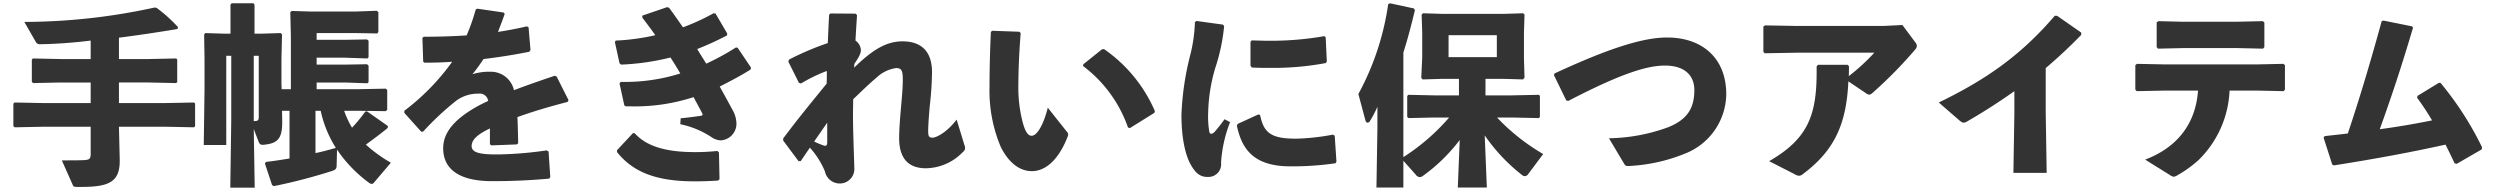 <svg xmlns="http://www.w3.org/2000/svg" width="416" height="32" viewBox="0 0 416 32"><defs><style>.a{fill:#333;}</style></defs><path class="a" d="M2.417,17.056l4.864.096h7.808V13.728h-5.056l-4.512.096-.224-.192V9.92l.192-.192,4.544.096h5.056V6.752a79.171,79.171,0,0,1-8.32.608h-.128a.726.726,0,0,1-.608-.256L4.049,3.648a102.3,102.3,0,0,0,21.696-2.4l.32.064a24.46,24.46,0,0,1,3.552,3.2l-.096.32c-3.68.608-6.752,1.056-9.728,1.44V9.824h4.96l4.544-.096.192.16v3.776l-.192.16-4.544-.096h-4.96v3.424h7.616l4.864-.096.192.16v3.808l-.192.16-4.864-.096h-7.616l.128,5.376c.096,3.712-1.6,4.64-6.336,4.64h-.672c-.64,0-.704-.064-.832-.384l-1.792-4.032c1.504,0,3.392,0,3.936-.064.672-.064.864-.256.864-1.024V21.088H7.281l-4.832.096-.224-.192V17.248Zm62.016,1.216-.224.224-4.896-.064h-2.048a15.033,15.033,0,0,0,1.312,2.816,25.476,25.476,0,0,0,2.208-2.688l.288-.032,3.456,2.432v.32c-1.28,1.056-2.464,1.92-3.648,2.784a22.947,22.947,0,0,0,4.16,3.008l-2.88,3.392a.371.371,0,0,1-.32.128.617.617,0,0,1-.32-.096,22.291,22.291,0,0,1-5.44-5.6l-.064,2.624c0,.576-.192.736-.768.928a91.085,91.085,0,0,1-9.696,2.528l-.288-.192L44.081,27.2l.192-.256c1.312-.16,2.624-.352,3.904-.576V18.432h-1.248l.032,1.632c.064,3.168-.864,3.808-3.136,4.032h-.128c-.352,0-.512-.128-.672-.544l-.8-2.08.16,9.76h-4.064l.16-11.264V9.28h-.832V24.128h-3.744l.128-9.28V9.792l-.064-4.064.192-.224,3.136.096h1.056V.768l.192-.224h3.648l.16.256V5.6h1.216l3.136-.096.224.224-.096,4.064V13.92l.032.928h1.536V6.016l-.096-3.968.224-.224,3.2.096h7.424l3.552-.128.256.224V5.312l-.192.256-3.52-.064h-6.56v1.12h4.704l3.68-.064.256.224V9.536l-.192.192L57.361,9.6h-4.672v1.152h4.704l3.68-.064.256.224v2.752l-.192.192-3.776-.128h-4.672v1.12h6.624l4.896-.096.224.224Zm-11.072.16h-.864v7.04c1.12-.224,2.272-.544,3.392-.864A18.933,18.933,0,0,1,53.361,18.432Zm-10.304,1.024V9.28h-.832V20.16c.128,0,.256-.032.384-.032C42.897,20.096,43.057,19.968,43.057,19.456Zm27.36,2.432-.32.032-2.816-3.136v-.352a37.747,37.747,0,0,0,7.968-8.16c-1.536.128-3.136.16-4.64.16l-.192-.192-.128-3.936.224-.192c2.4,0,4.768-.064,7.136-.224A33.494,33.494,0,0,0,79.153,1.6l.256-.16,4.384.64.192.224c-.384,1.12-.768,2.08-1.12,3.008,1.6-.256,3.2-.544,4.8-.928l.288.16.32,3.776-.192.288c-2.336.48-4.96.896-7.616,1.216-.512.768-1.216,1.76-1.856,2.528a9.357,9.357,0,0,1,3.008-.416,3.924,3.924,0,0,1,3.904,3.072c2.016-.768,4.288-1.568,6.784-2.4l.32.128,1.984,3.936-.16.288c-3.232.832-5.984,1.664-8.352,2.528.064,1.248.096,2.816.128,4.352l-.224.192-4.224.16L81.521,24V21.376c-1.952.928-3.04,1.824-3.04,2.912s1.28,1.408,4.128,1.408h.352a61.267,61.267,0,0,0,8-.672l.32.192.288,4.256-.192.256c-3.04.256-5.728.416-9.472.416-6.464,0-8.16-2.72-8.16-5.472,0-3.072,2.592-5.216,5.568-6.912q.864-.48,1.92-.96a1.408,1.408,0,0,0-1.6-1.216,6.131,6.131,0,0,0-3.648,1.12A47.226,47.226,0,0,0,70.417,21.888Zm33.696-4.192-.224-.16-.8-3.648.192-.256h.384a30.684,30.684,0,0,0,9.536-1.408c-.512-.896-1.056-1.76-1.632-2.656a40.391,40.391,0,0,1-8.224,1.184l-.256-.224-.768-3.52.128-.256a36.063,36.063,0,0,0,6.592-.896c-.64-.928-1.376-1.888-2.176-2.944l.032-.32,4.128-1.408.32.128c.8,1.056,1.536,2.144,2.304,3.232a36.275,36.275,0,0,0,5.088-2.336l.32.032,1.952,3.328-.032.32a48.747,48.747,0,0,1-4.96,2.272c.448.768.832,1.344,1.504,2.432a41.172,41.172,0,0,0,4.928-2.688l.288.032,2.24,3.328-.096.32c-1.632,1.024-3.648,2.08-5.12,2.816.8,1.44,1.536,2.784,2.176,3.968a4.686,4.686,0,0,1,.608,2.304,2.782,2.782,0,0,1-2.624,2.688,2.969,2.969,0,0,1-1.536-.544,14.787,14.787,0,0,0-5.184-2.144l.064-.992c1.056-.096,2.048-.224,3.392-.416.16-.032.256-.096.256-.224a.663.663,0,0,0-.064-.192c-.416-.8-.96-1.792-1.44-2.688a31.417,31.417,0,0,1-10.496,1.536Zm-1.44,7.616v-.32l2.656-2.848.288.032c2.24,2.496,5.984,3.136,10.112,3.136a35.902,35.902,0,0,0,3.648-.192l.256.256.096,4.448-.256.224c-1.568.096-2.656.128-3.904.128C108.849,30.176,105.201,28.448,102.673,25.312Zm39.488-14.688-.032.64c3.2-3.136,5.472-4.384,8.064-4.384,2.528,0,4.896,1.12,4.896,5.152a54.457,54.457,0,0,1-.384,5.664c-.128,1.44-.256,3.296-.256,4.064,0,.864.096,1.152.736,1.152.576,0,2.336-.832,4-3.008l1.312,4.288a1.256,1.256,0,0,1,.096.448c0,.288-.16.48-.448.736A8.673,8.673,0,0,1,154.065,28c-2.464,0-4.448-1.184-4.448-5.024,0-1.472.16-3.36.32-5.216.128-1.44.288-3.136.288-4.512,0-1.536-.224-1.92-1.12-1.92a5.965,5.965,0,0,0-3.264,1.6c-1.12.928-2.464,2.24-3.872,3.584,0,.832-.032,1.696-.032,2.56,0,2.624.128,5.504.224,8.928a2.409,2.409,0,0,1-2.56,2.528,2.516,2.516,0,0,1-2.336-2.016,13.679,13.679,0,0,0-2.496-3.936c-.48.672-.96,1.408-1.536,2.24h-.352l-2.56-3.424V23.04c2.528-3.392,4.768-6.08,7.232-9.12.032-.704.032-1.408.032-2.112a25.924,25.924,0,0,0-4.288,2.08l-.352-.096-1.76-3.52.096-.352a46.887,46.887,0,0,1,6.464-2.752c.064-1.504.128-3.072.224-4.736l.224-.192,4.192.032.224.256c-.096,1.472-.192,2.912-.256,4.224a2.08,2.08,0,0,1,.896,1.536C143.249,8.864,143.025,9.376,142.161,10.624Zm-6.688,12.928a13.745,13.745,0,0,0,1.632.672.625.625,0,0,0,.224.032c.224,0,.32-.16.32-.672V20.416C136.977,21.376,136.145,22.592,135.473,23.552Zm29.408-18.24.224-.192,4.512.16.224.224c-.288,3.552-.384,6.72-.384,8.576a23.023,23.023,0,0,0,.736,6.336c.352,1.248.768,2.176,1.472,2.176.864,0,1.952-1.728,2.688-4.672l3.2,4.032a.688.688,0,0,1,.192.416.964.964,0,0,1-.096.384c-1.28,3.328-3.36,5.728-5.952,5.728-2.08,0-3.904-1.472-5.184-4.064a24.02,24.02,0,0,1-1.856-9.952C164.657,11.872,164.721,8.8,164.881,5.312Zm15.328,5.664.064-.288,3.072-2.464.352-.064a24.171,24.171,0,0,1,8.48,10.336l-.096.288-4.064,2.528-.32-.096A21.727,21.727,0,0,0,180.209,10.976Zm28.096.256-.224-.288V6.976l.192-.256c1.056.032,2.08.064,3.072.064a51.82,51.82,0,0,0,9.024-.768l.224.192.192,4.032-.192.256a47.343,47.343,0,0,1-9.248.8C210.321,11.296,209.329,11.296,208.305,11.232ZM221.809,22.4l.288.192.288,4.288-.16.288a49.827,49.827,0,0,1-7.52.512c-6.432,0-8.128-3.232-8.896-6.784l.16-.288,3.424-1.568.288.096c.608,3.008,1.856,3.968,6.144,3.936A37.388,37.388,0,0,0,221.809,22.4ZM198.833,3.68l.256-.192,4.416.608.192.256a31.419,31.419,0,0,1-1.472,6.944,28.01,28.01,0,0,0-1.184,7.424,15.209,15.209,0,0,0,.192,3.232c.064.192.16.32.32.32a1.053,1.053,0,0,0,.576-.352,25.946,25.946,0,0,0,1.632-2.08l.928.48a22.043,22.043,0,0,0-1.504,6.752,2.113,2.113,0,0,1-2.208,2.368c-1.28.032-2.048-.672-2.784-1.952-.704-1.184-1.6-3.776-1.6-8.384a46.961,46.961,0,0,1,1.408-9.728A25.004,25.004,0,0,0,198.833,3.68Zm48.224,18.848.352,8.672h-4.832l.32-7.904a28.595,28.595,0,0,1-6.144,5.984.929.929,0,0,1-.512.192.874.874,0,0,1-.64-.384l-2.08-2.336V31.2h-4.48l.16-9.888V17.76a17.702,17.702,0,0,1-1.216,2.336.533.533,0,0,1-.416.32c-.16,0-.288-.128-.352-.352l-1.184-4.416A44.461,44.461,0,0,0,230.993.704l.288-.16,4,.864.16.288c-.64,2.656-1.248,4.96-1.92,7.04V26.144a34.857,34.857,0,0,0,7.616-6.592h-2.368l-4.384.096-.224-.192V15.968l.192-.192,4.416.096h4V13.12h-2.72l-3.328.096-.224-.256.16-3.392V5.472l-.096-3.04.224-.224,3.072.096h10.528l3.072-.096.224.224-.096,3.04V9.664l.096,3.264-.256.288-3.264-.096h-2.976v2.752h4.288l4.576-.096.192.16v3.552l-.192.16-4.576-.096h-2.368a34.397,34.397,0,0,0,7.68,6.08l-2.464,3.296a.758.758,0,0,1-.576.384.768.768,0,0,1-.48-.192A29.71,29.71,0,0,1,247.057,22.528Zm2.016-16.672h-8.032V9.504h8.032ZM260.945,16.8l-.32-.096-2.048-4.192.096-.288c8.768-4.064,14.592-5.984,18.72-5.984,5.92,0,9.856,3.488,9.856,9.44a10.756,10.756,0,0,1-6.496,9.728,28.305,28.305,0,0,1-9.6,2.208c-.512.032-.672,0-.864-.32l-2.56-4.288a30.012,30.012,0,0,0,9.824-1.824c3.2-1.28,4.384-3.168,4.384-6.176,0-2.464-1.6-4.064-4.8-4.096C273.745,10.88,268.977,12.64,260.945,16.8Zm41.344-5.76.224-.256h4.928l.224.224c0,.512,0,1.184-.032,1.664a33.881,33.881,0,0,0,4.256-3.904H299.185l-5.536.096-.224-.256V4.416l.288-.192,5.408.096h14.24l3.2-.16,2.24,3.008a.849.849,0,0,1,.16.448.901.901,0,0,1-.256.608,72.597,72.597,0,0,1-7.04,7.168c-.288.256-.448.352-.64.352a.945.945,0,0,1-.512-.224l-2.944-1.984c-.32,6.88-2.144,11.424-7.648,15.488a.942.942,0,0,1-.576.224,1.581,1.581,0,0,1-.704-.256l-4.256-2.176c6.4-3.68,7.904-7.584,7.904-14.816Zm38.278,17.728h-5.536l.16-9.952V15.168c-2.432,1.728-4.96,3.36-7.776,4.992a1.482,1.482,0,0,1-.672.256c-.192,0-.384-.128-.704-.384l-3.424-2.976c7.52-3.648,13.472-7.616,19.296-14.432h.384l4,2.784.032.384c-2.048,2.112-4.032,3.936-5.92,5.536V18.72Zm25.184-13.696h-5.376l-4.832.096-.224-.256V10.848l.256-.224,4.768.096h15.104l4.512-.096.256.224v4.064l-.224.256-4.544-.096h-4.448a17.151,17.151,0,0,1-5.152,11.552,19.551,19.551,0,0,1-3.616,2.592,1.23,1.23,0,0,1-.544.192,1.695,1.695,0,0,1-.672-.32l-4.064-2.528C362.007,24.64,365.335,20.896,365.751,15.072Zm11.04-11.328V7.84l-.224.256L372.215,8h-8.864l-4.256.096-.224-.256V3.712l.288-.192,3.936.096h9.088l4.352-.096ZM388.375,27.52l-.288-.128-1.44-4.48.16-.256c1.344-.16,2.624-.288,3.872-.448,2.048-6.112,3.808-12.032,5.632-18.688l.288-.096,4.768.96.16.224c-1.92,6.496-3.648,11.68-5.536,16.896,2.88-.384,5.856-.896,8.704-1.472a42.789,42.789,0,0,0-2.496-3.776l.096-.32,3.52-2.144h.288a52.82,52.82,0,0,1,6.912,10.72l-.064.352-4.16,2.4-.352-.096c-.48-1.056-.992-2.08-1.504-3.104C401.143,25.344,395.287,26.432,388.375,27.52Z"/></svg>